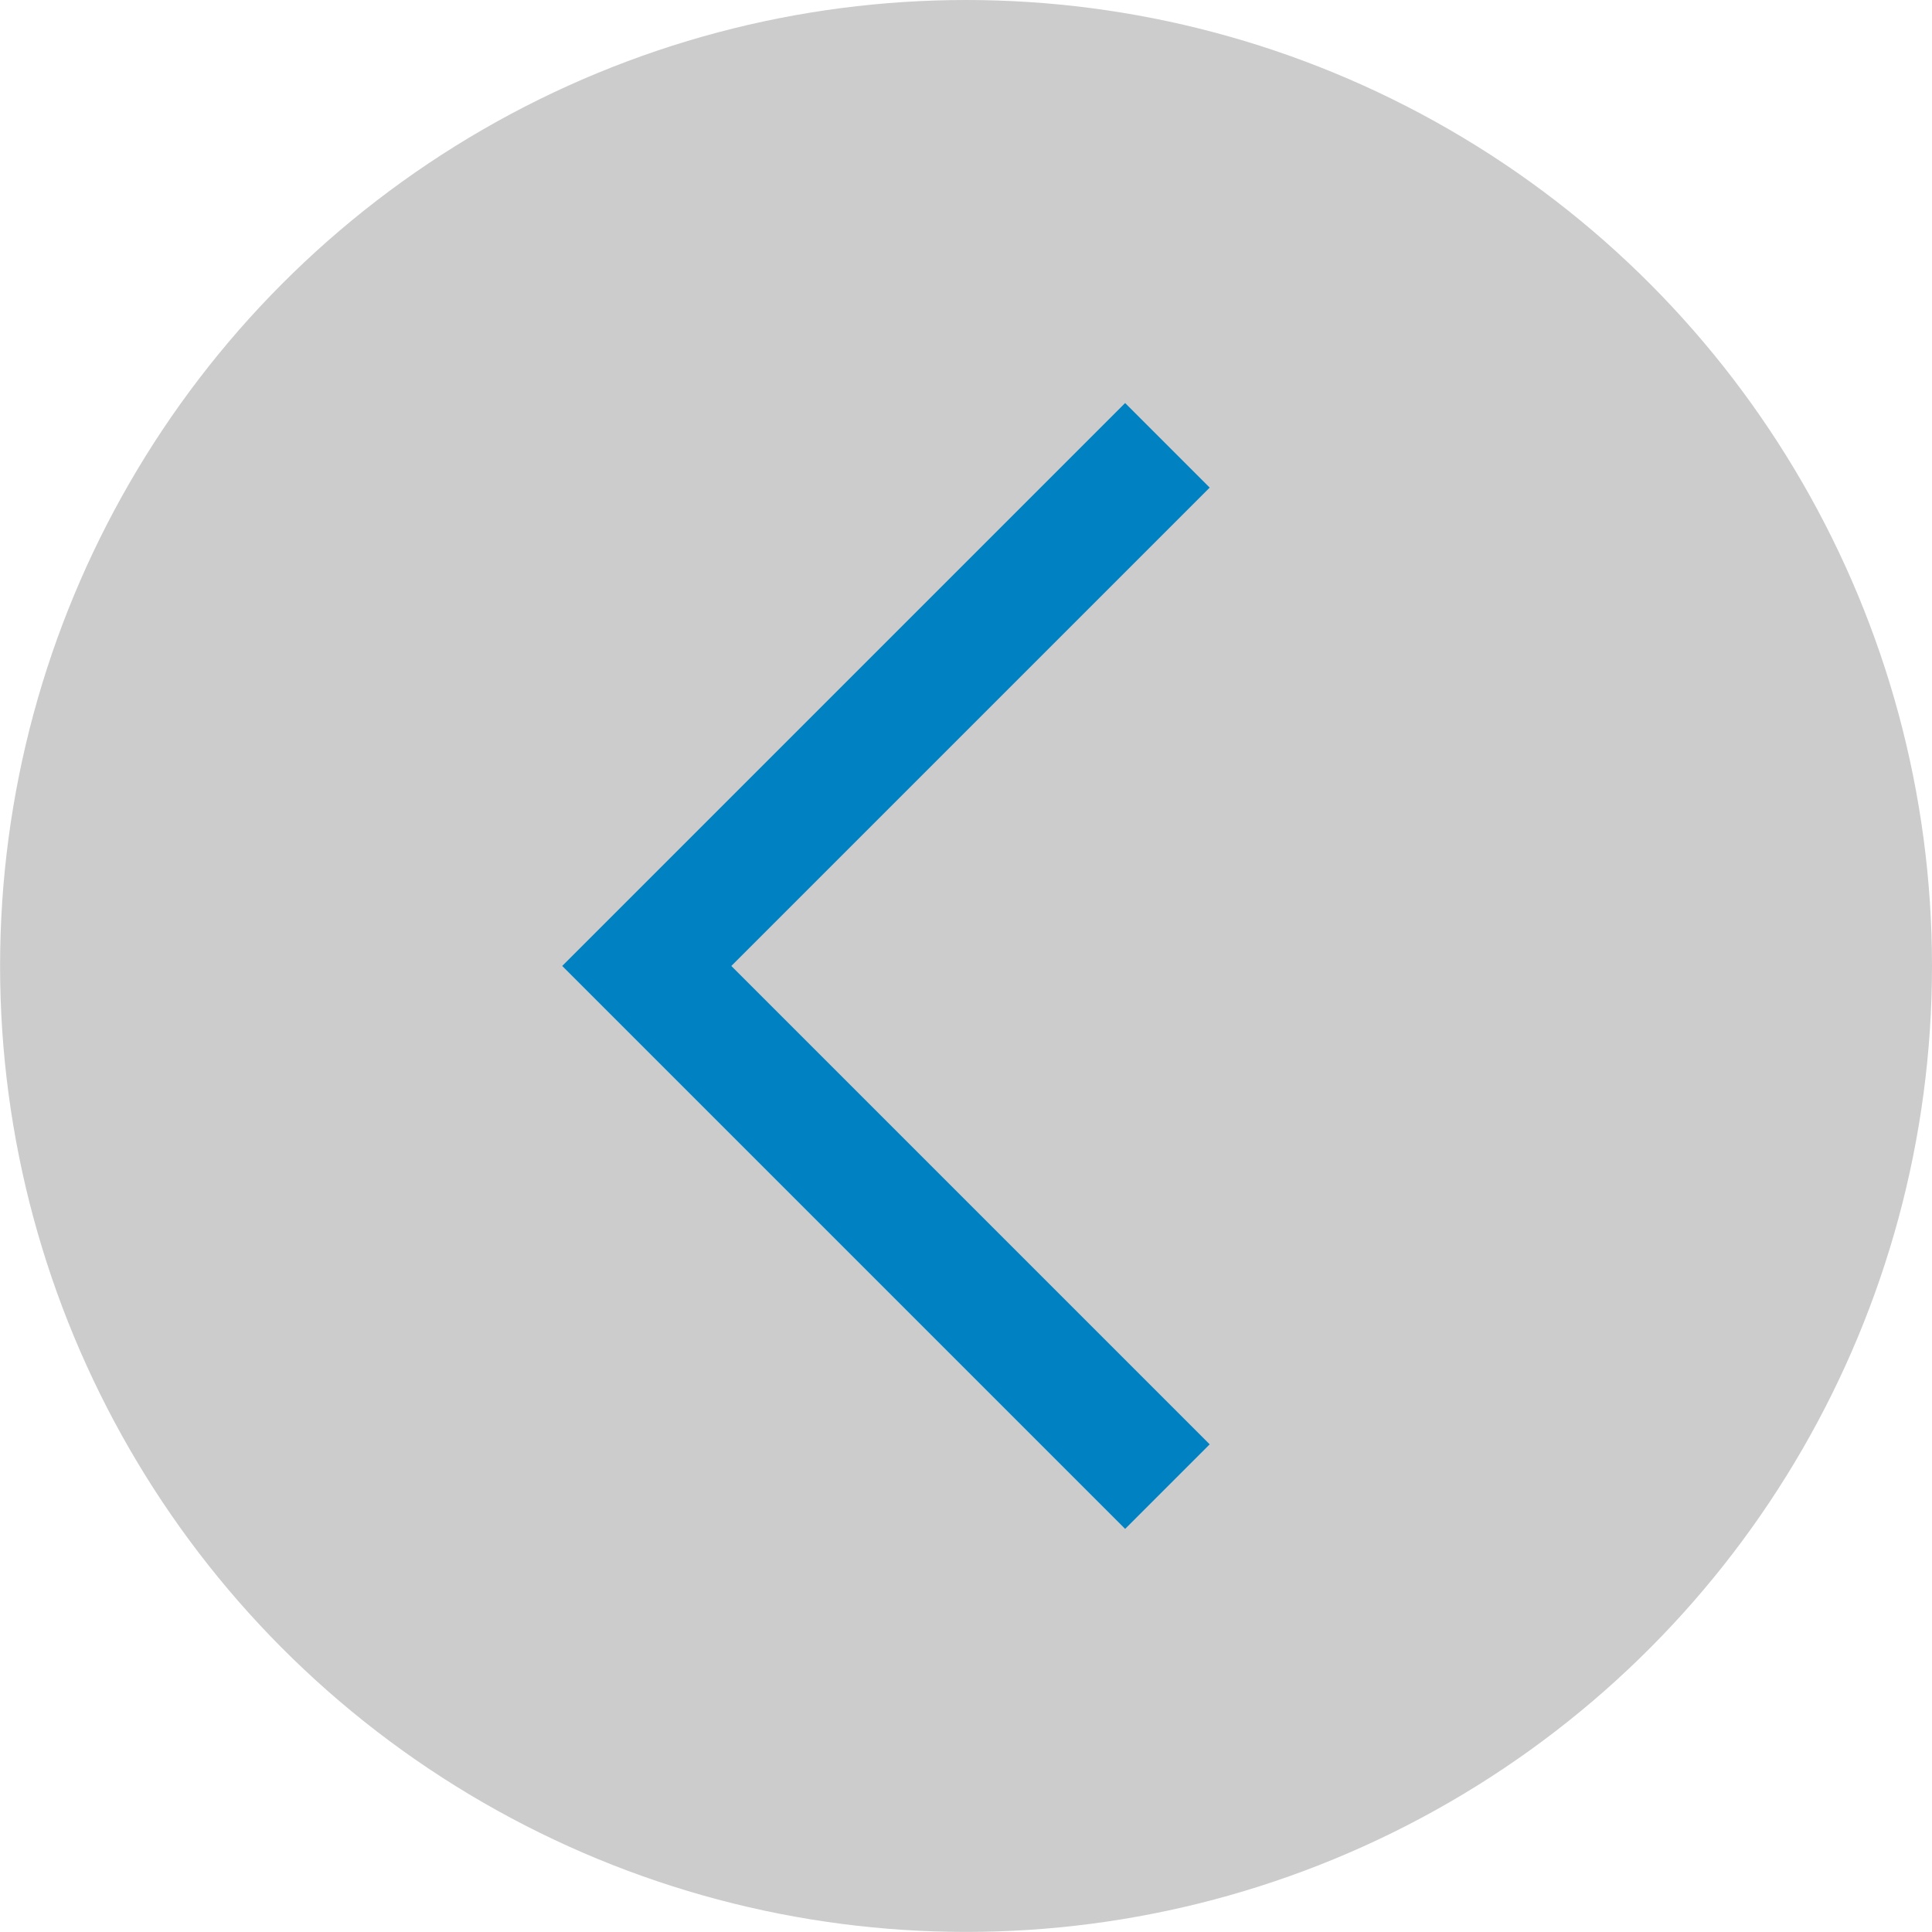 <svg xmlns="http://www.w3.org/2000/svg" width="24.235" height="24.234" viewBox="0 0 24.235 24.234">
  <g id="Group_2775" data-name="Group 2775" transform="translate(1832.19 805.39) rotate(180)">
    <ellipse id="Ellipse_2" data-name="Ellipse 2" cx="12.117" cy="12.117" rx="12.117" ry="12.117" transform="translate(1807.955 781.156)" fill="#ccc"/>
    <path id="Path_1163" data-name="Path 1163" d="M1817.022,787.757l6.531,6.531-6.531,6.531" transform="translate(0.524 -1.015)" fill="none" stroke="#0081C2" stroke-width="1.5"/>
  </g>
</svg>
